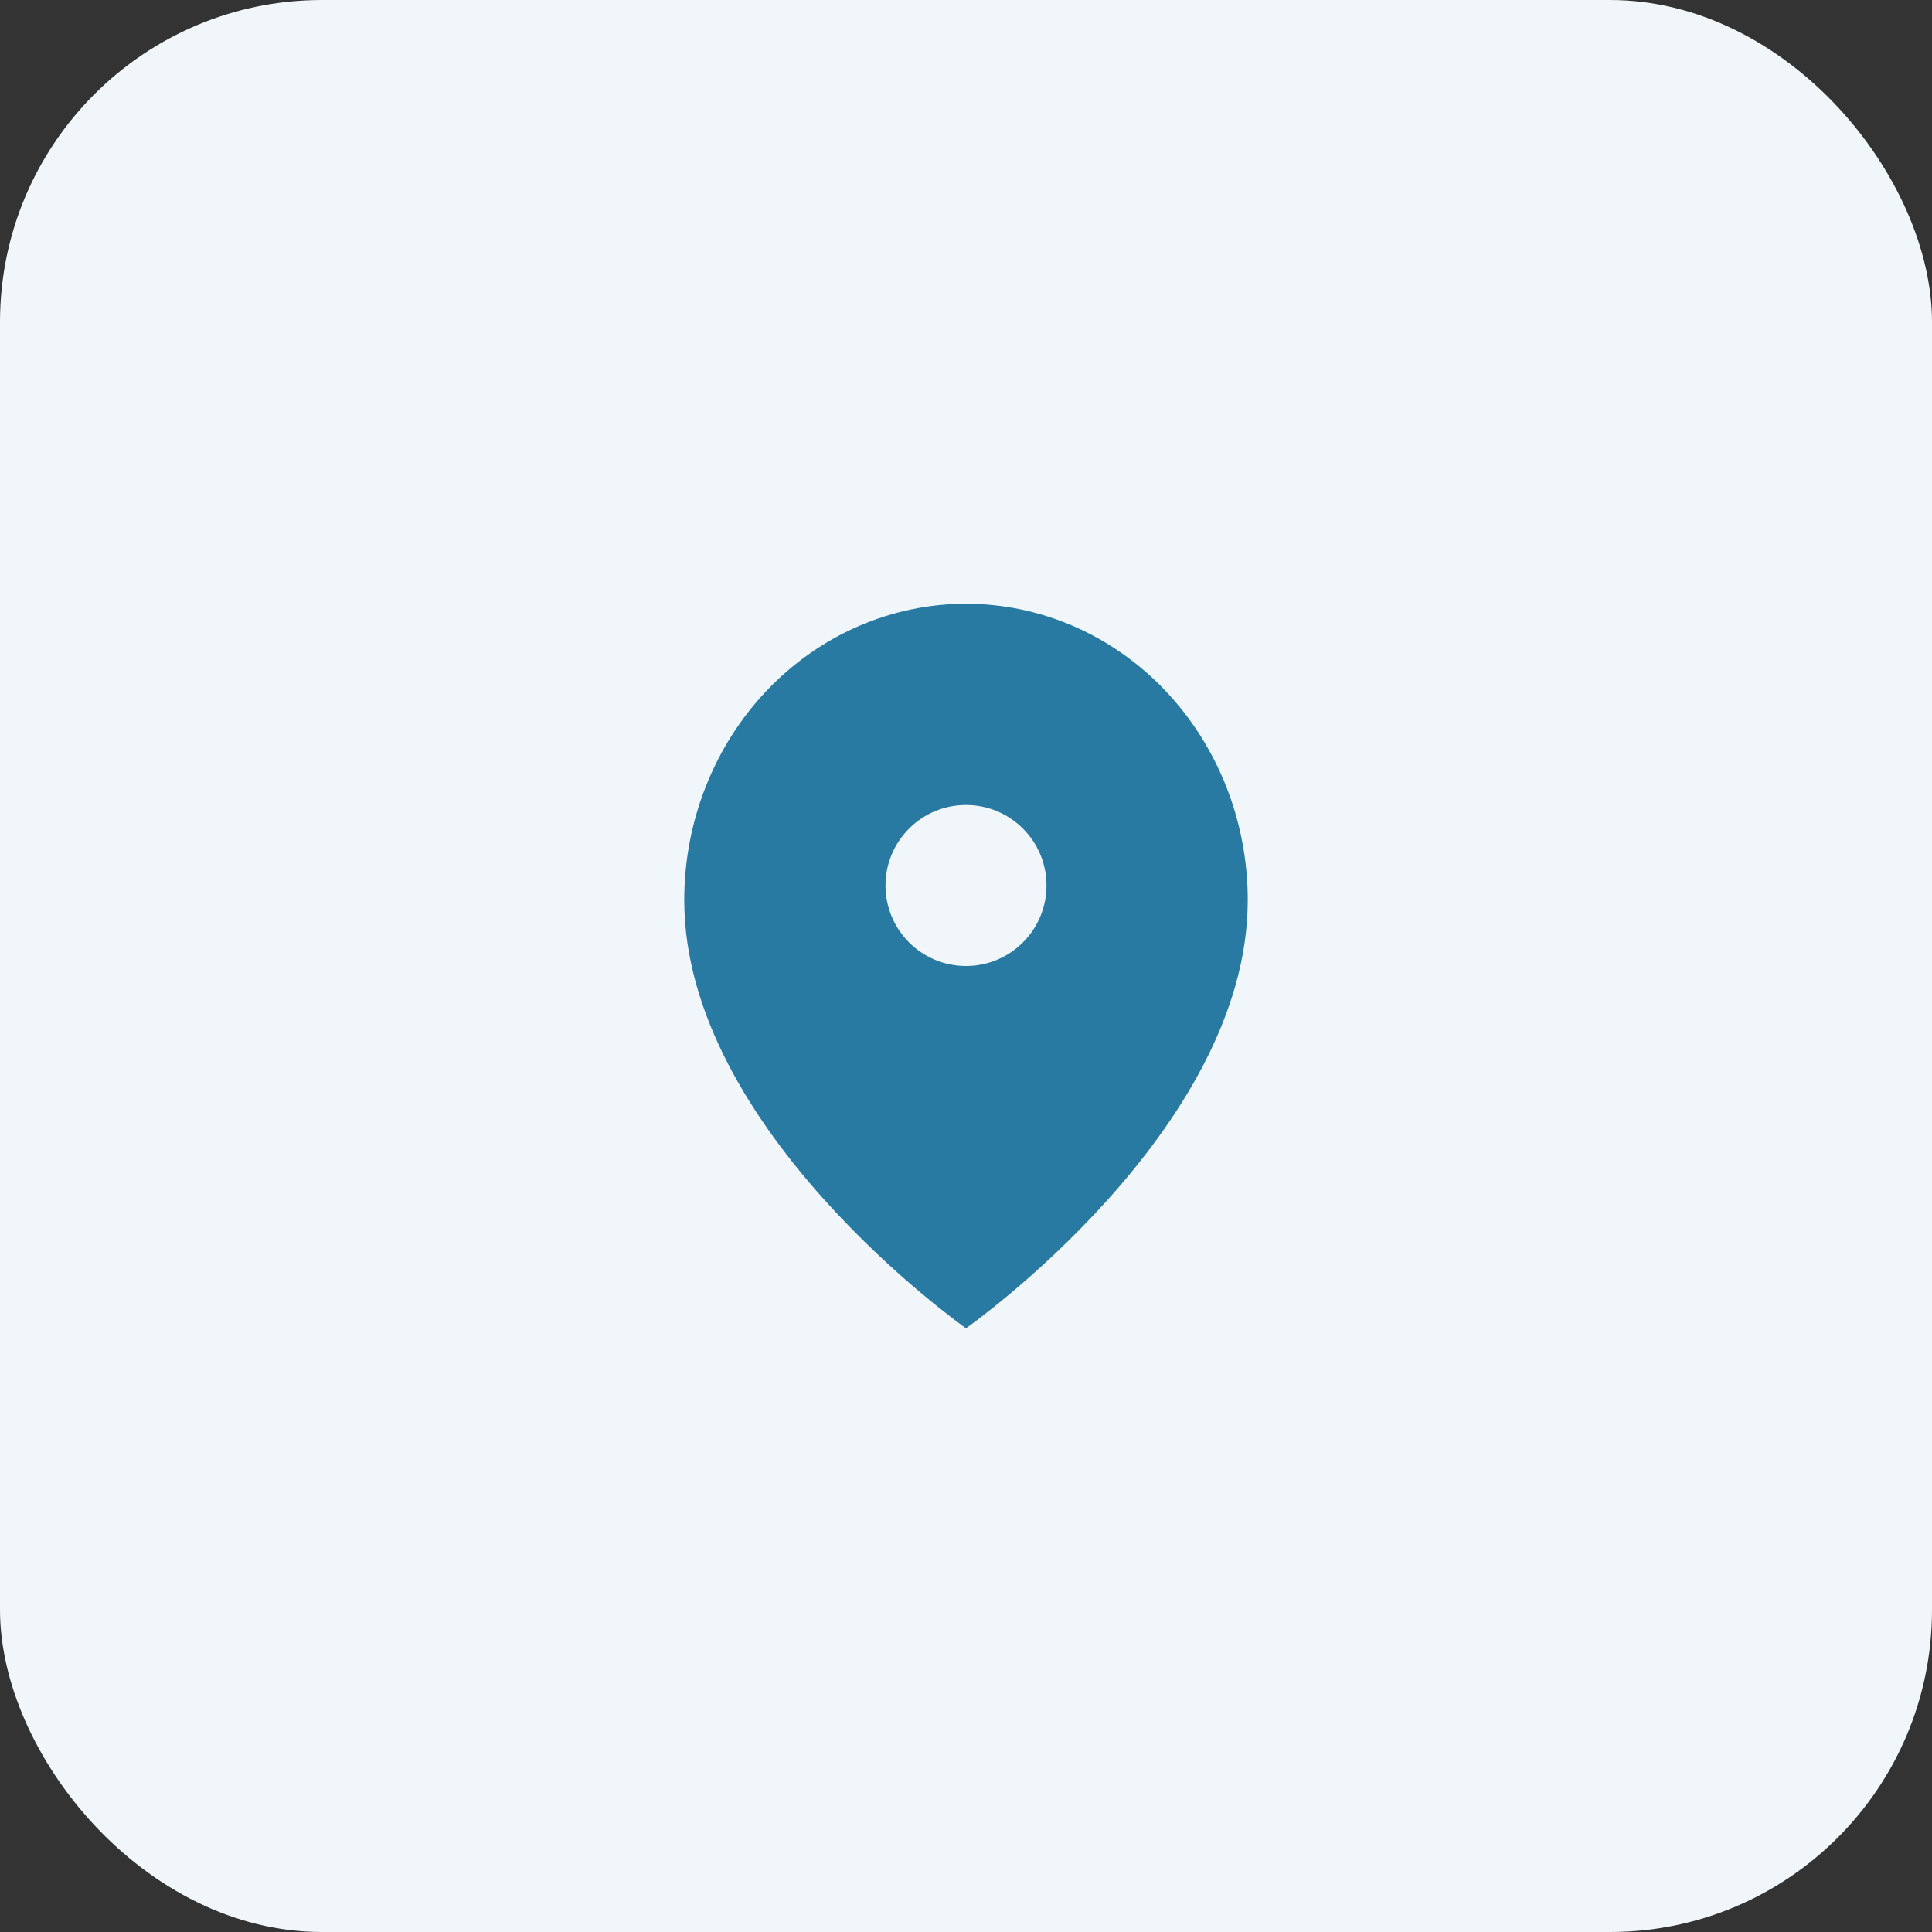 <svg width="48" height="48" viewBox="0 0 48 48" fill="none" xmlns="http://www.w3.org/2000/svg">
<rect x="0" y="0" width="48" height="48" fill="#333333" stroke="none"/>
<rect width="48" height="48" rx="8" fill="#F0F6FA"/>
<path fill-rule="evenodd" clip-rule="evenodd" d="M24 33C24 33 31 28.091 31 22.364C31 20.411 30.262 18.538 28.95 17.157C27.637 15.776 25.857 15 24 15C22.143 15 20.363 15.776 19.05 17.157C17.738 18.538 17 20.411 17 22.364C17 28.091 24 33 24 33ZM26 22C26 23.105 25.105 24 24 24C22.895 24 22 23.105 22 22C22 20.895 22.895 20 24 20C25.105 20 26 20.895 26 22Z" fill="#297AA2"/>
</svg>
